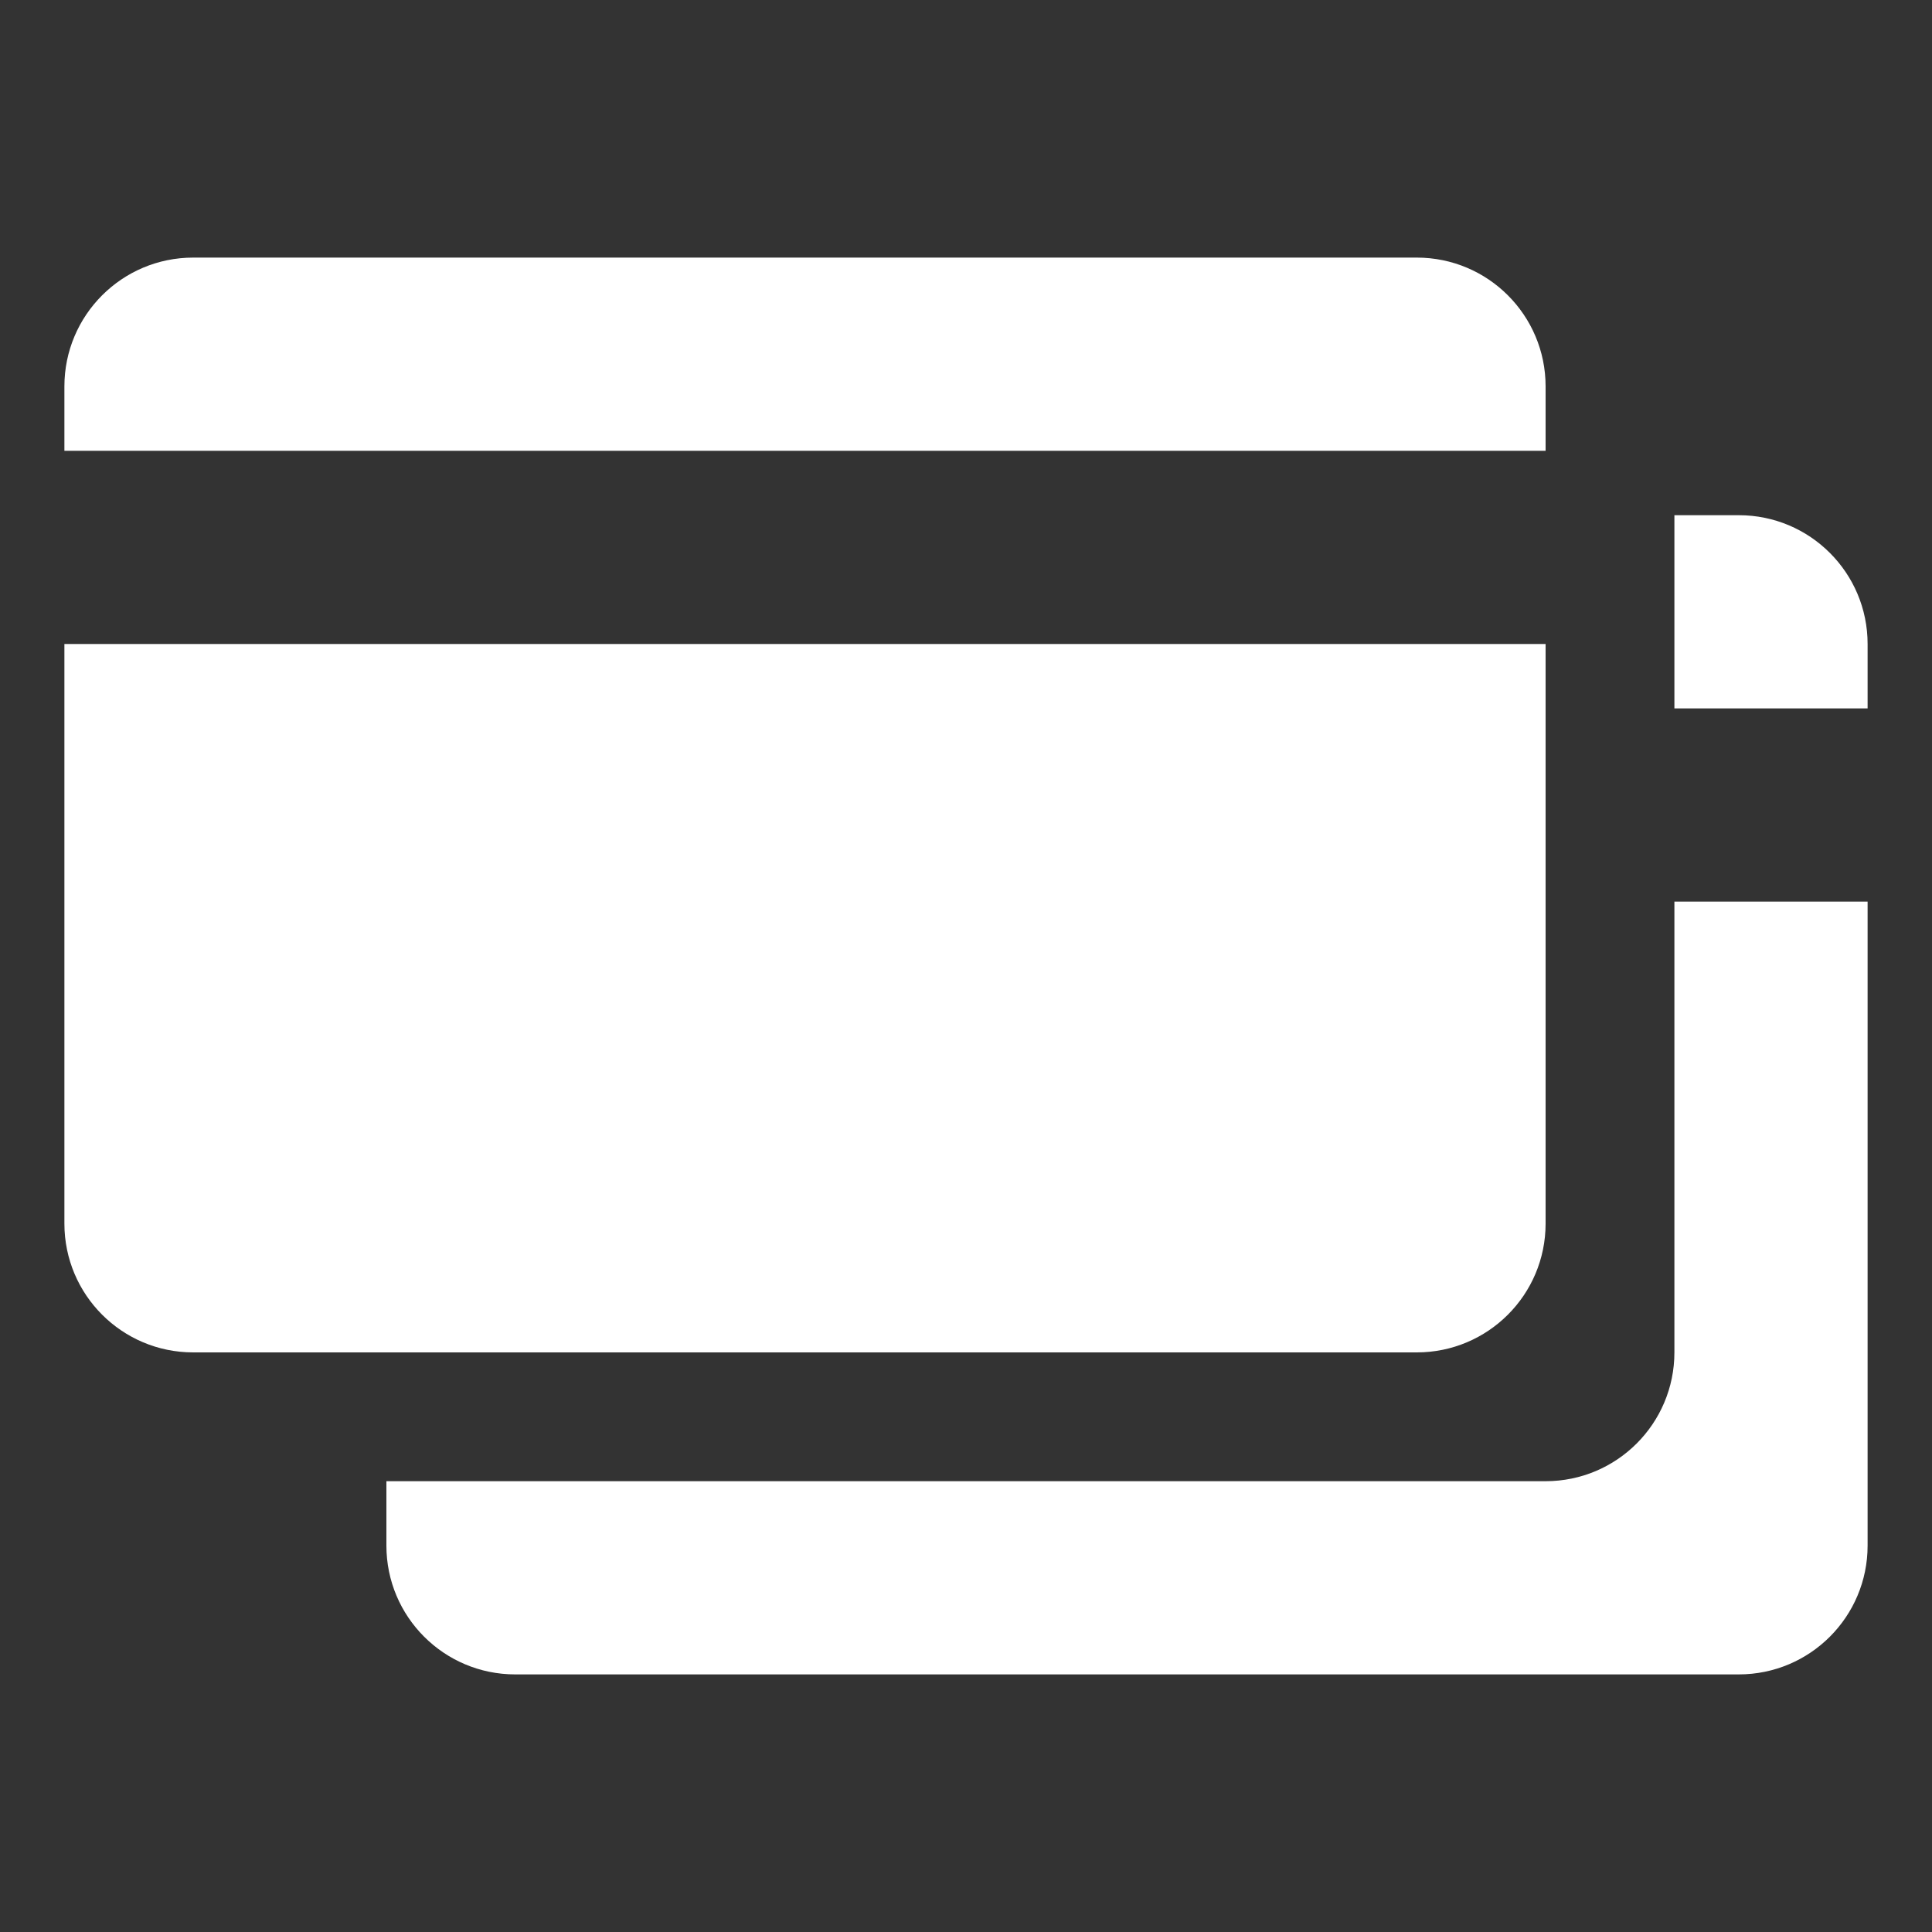 <svg id="Layer_1" style="enable-background:new 0 0 30 30;" version="1.1" viewBox="0 0 30 30" xml:space="preserve" xmlns="http://www.w3.org/2000/svg" xmlns:xlink="http://www.w3.org/1999/xlink"><rect x="0" y="0" width="30" height="30" fill="#333333" stroke="none"/><path d="M24,7V6c0-1.105-0.895-2-2-2H3C1.895,4,1,4.895,1,6v1H24z" fill="#ffffff" opacity="1" original-fill="#000000"></path><path d="M1,10v9c0,1.105,0.895,2,2,2h19c1.105,0,2-0.895,2-2v-9H1z" fill="#ffffff" opacity="1" original-fill="#000000"></path><path d="M29,11v-1c0-1.105-0.895-2-2-2h-1v3H29z" fill="#ffffff" opacity="1" original-fill="#000000"></path><path d="M26,14v7c0,1.105-0.895,2-2,2H6v1c0,1.105,0.895,2,2,2h19c1.105,0,2-0.895,2-2V14H26z" fill="#ffffff" opacity="1" original-fill="#000000"></path></svg>
